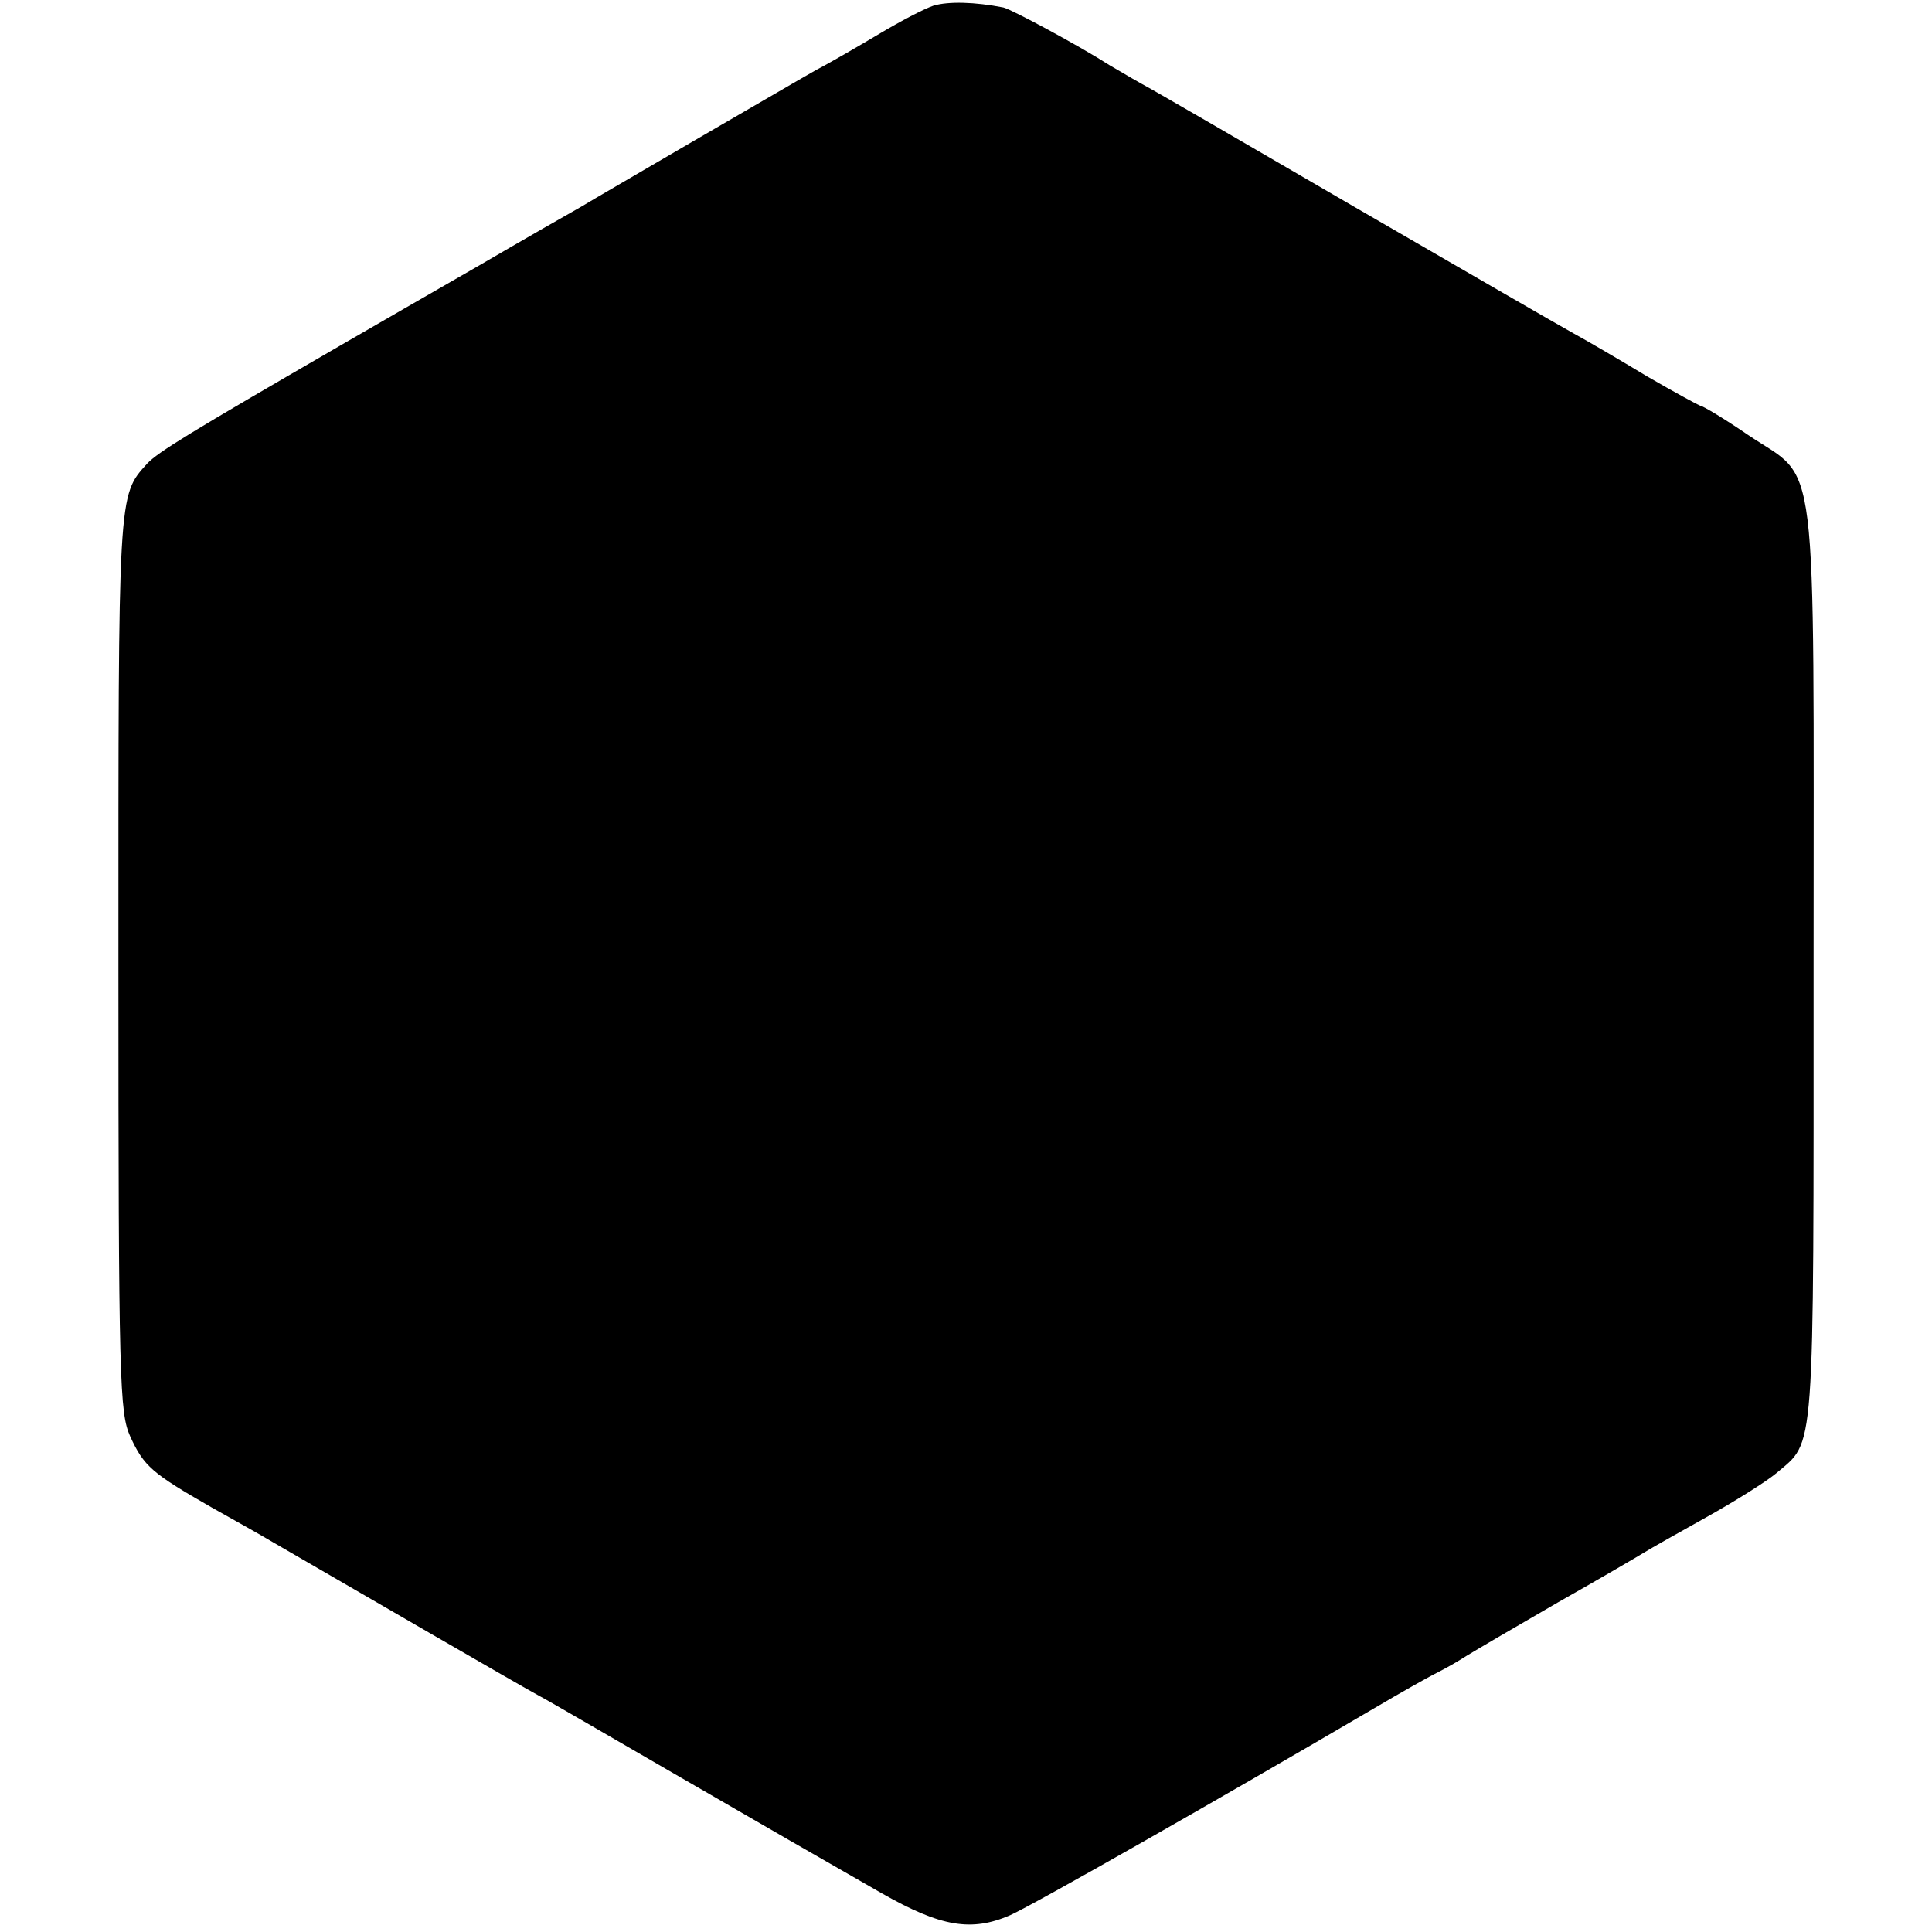 <?xml version="1.0" standalone="no"?>
<!DOCTYPE svg PUBLIC "-//W3C//DTD SVG 20010904//EN"
 "http://www.w3.org/TR/2001/REC-SVG-20010904/DTD/svg10.dtd">
<svg version="1.0" xmlns="http://www.w3.org/2000/svg"
 width="310pt" height="310pt" viewBox="0 0 310 310"
 preserveAspectRatio="xMidYMid meet">
<g transform="translate(0,310) scale(0.1,-0.1)"
fill="#000000" stroke="none">
<path d="M1498 3091 c-15 -5 -53 -25 -85 -44 -32 -19 -78 -46 -103 -59 -25
-14 -112 -65 -195 -113 -82 -48 -165 -96 -183 -107 -18 -10 -93 -53 -165 -95
-73 -42 -172 -99 -222 -128 -240 -139 -291 -170 -309 -189 -47 -52 -46 -43
-46 -803 0 -675 2 -720 19 -758 22 -48 35 -59 131 -114 41 -23 82 -46 90 -51
133 -77 412 -239 435 -251 17 -9 113 -65 215 -124 190 -110 199 -115 335 -193
95 -54 144 -62 206 -35 38 17 335 186 584 332 44 26 87 50 95 54 8 4 29 15 45
25 17 11 86 51 155 91 69 39 132 76 140 81 8 5 52 30 97 55 45 25 96 57 113
71 63 54 60 13 60 816 0 848 9 773 -105 850 -38 26 -73 47 -77 47 -3 1 -42 22
-85 47 -43 26 -96 57 -118 69 -22 12 -179 103 -350 202 -170 99 -325 189 -344
199 -18 10 -41 24 -50 29 -50 32 -158 90 -171 93 -46 9 -88 10 -112 3z"/>
</g>
</svg>
